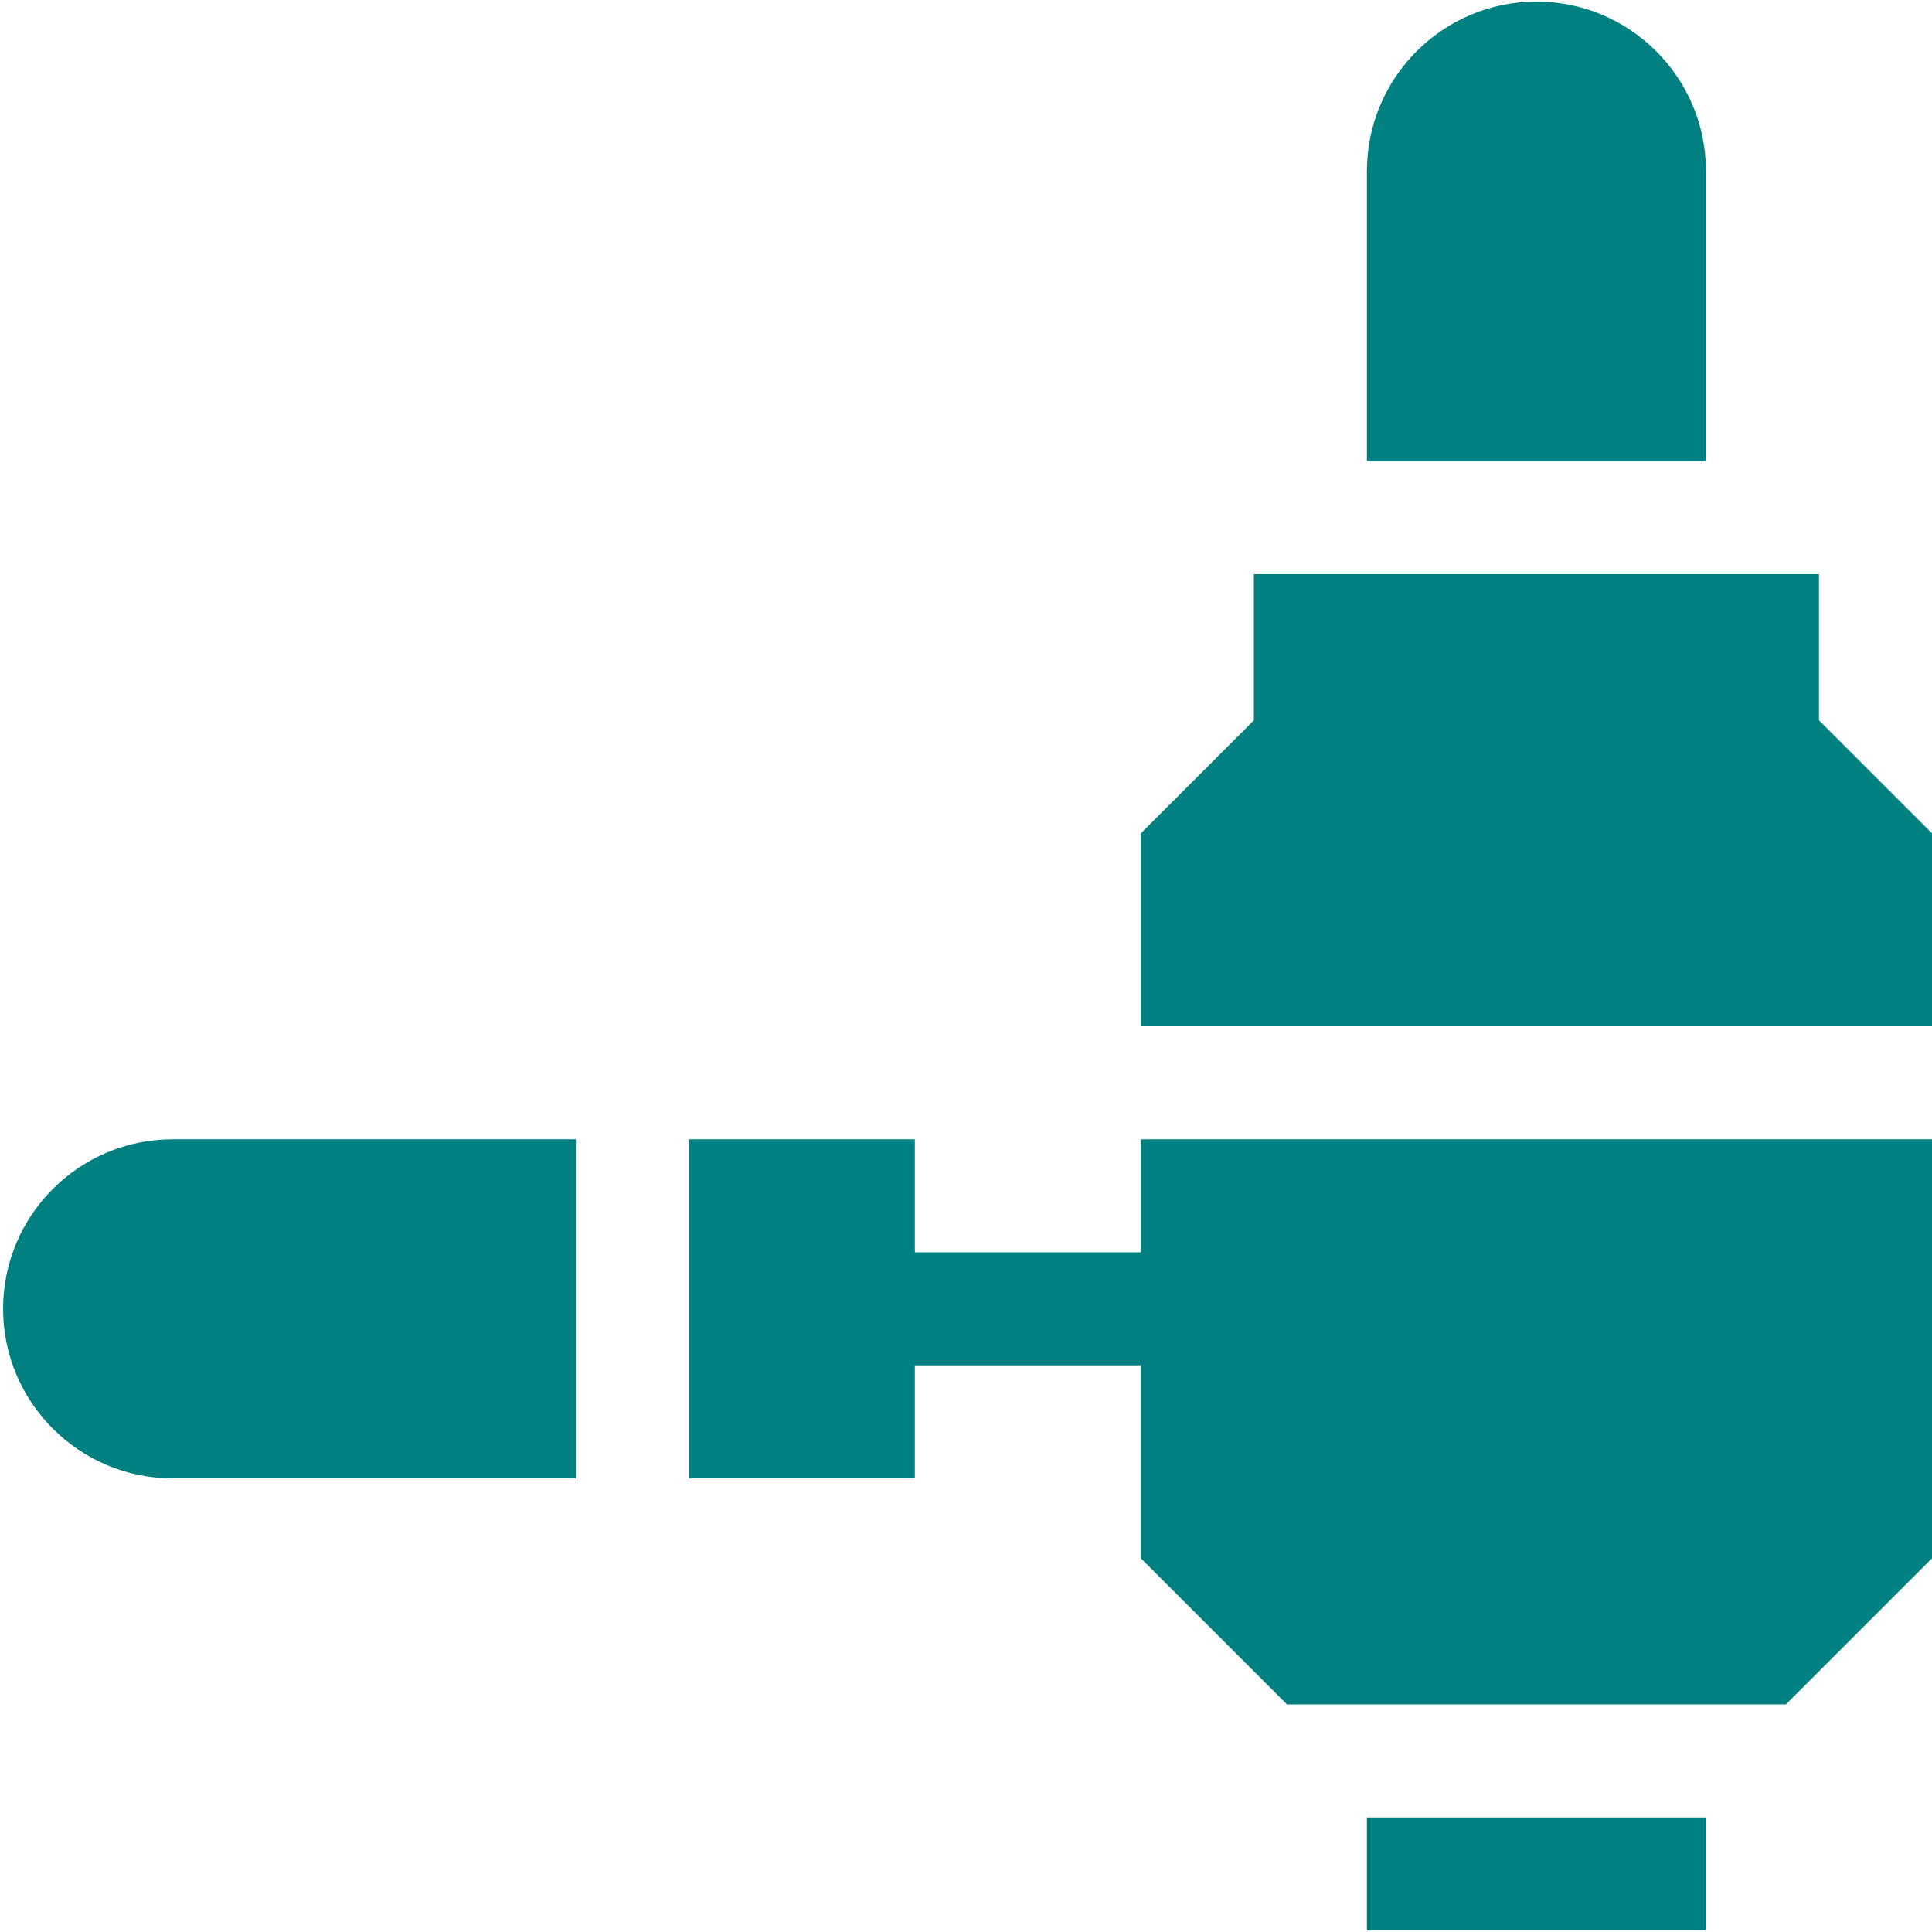 <svg xmlns="http://www.w3.org/2000/svg" xmlns:xlink="http://www.w3.org/1999/xlink" id="Capa_1" x="0px" y="0px" viewBox="0 0 512 512" style="enable-background:new 0 0 512 512;" xml:space="preserve">
<style type="text/css">
	.st0{fill:#008080;}
</style>
<g>
	<path class="st0" d="M242.43,361.83h59.9v51.13l38.73,38.73h132.21L512,412.96V301.93H302.34v29.95h-59.9v-29.95h-59.9v89.86h59.9   V361.83z"></path>
	<path class="st0" d="M512,220.85l-29.95-29.95v-38.73H332.29v38.73l-29.95,29.95v51.13H512V220.85z"></path>
	<path class="st0" d="M45.75,391.78h106.83v-89.86H45.75c-24.77,0-44.93,20.15-44.93,44.93C0.82,371.63,20.98,391.78,45.75,391.78z"></path>
	<path class="st0" d="M452.1,45.34c0-24.77-20.15-44.93-44.93-44.93s-44.93,20.15-44.93,44.93v76.88h89.86V45.34z"></path>
	<path class="st0" d="M362.24,481.64h89.86v29.95h-89.86V481.64z"></path>
</g>
</svg>